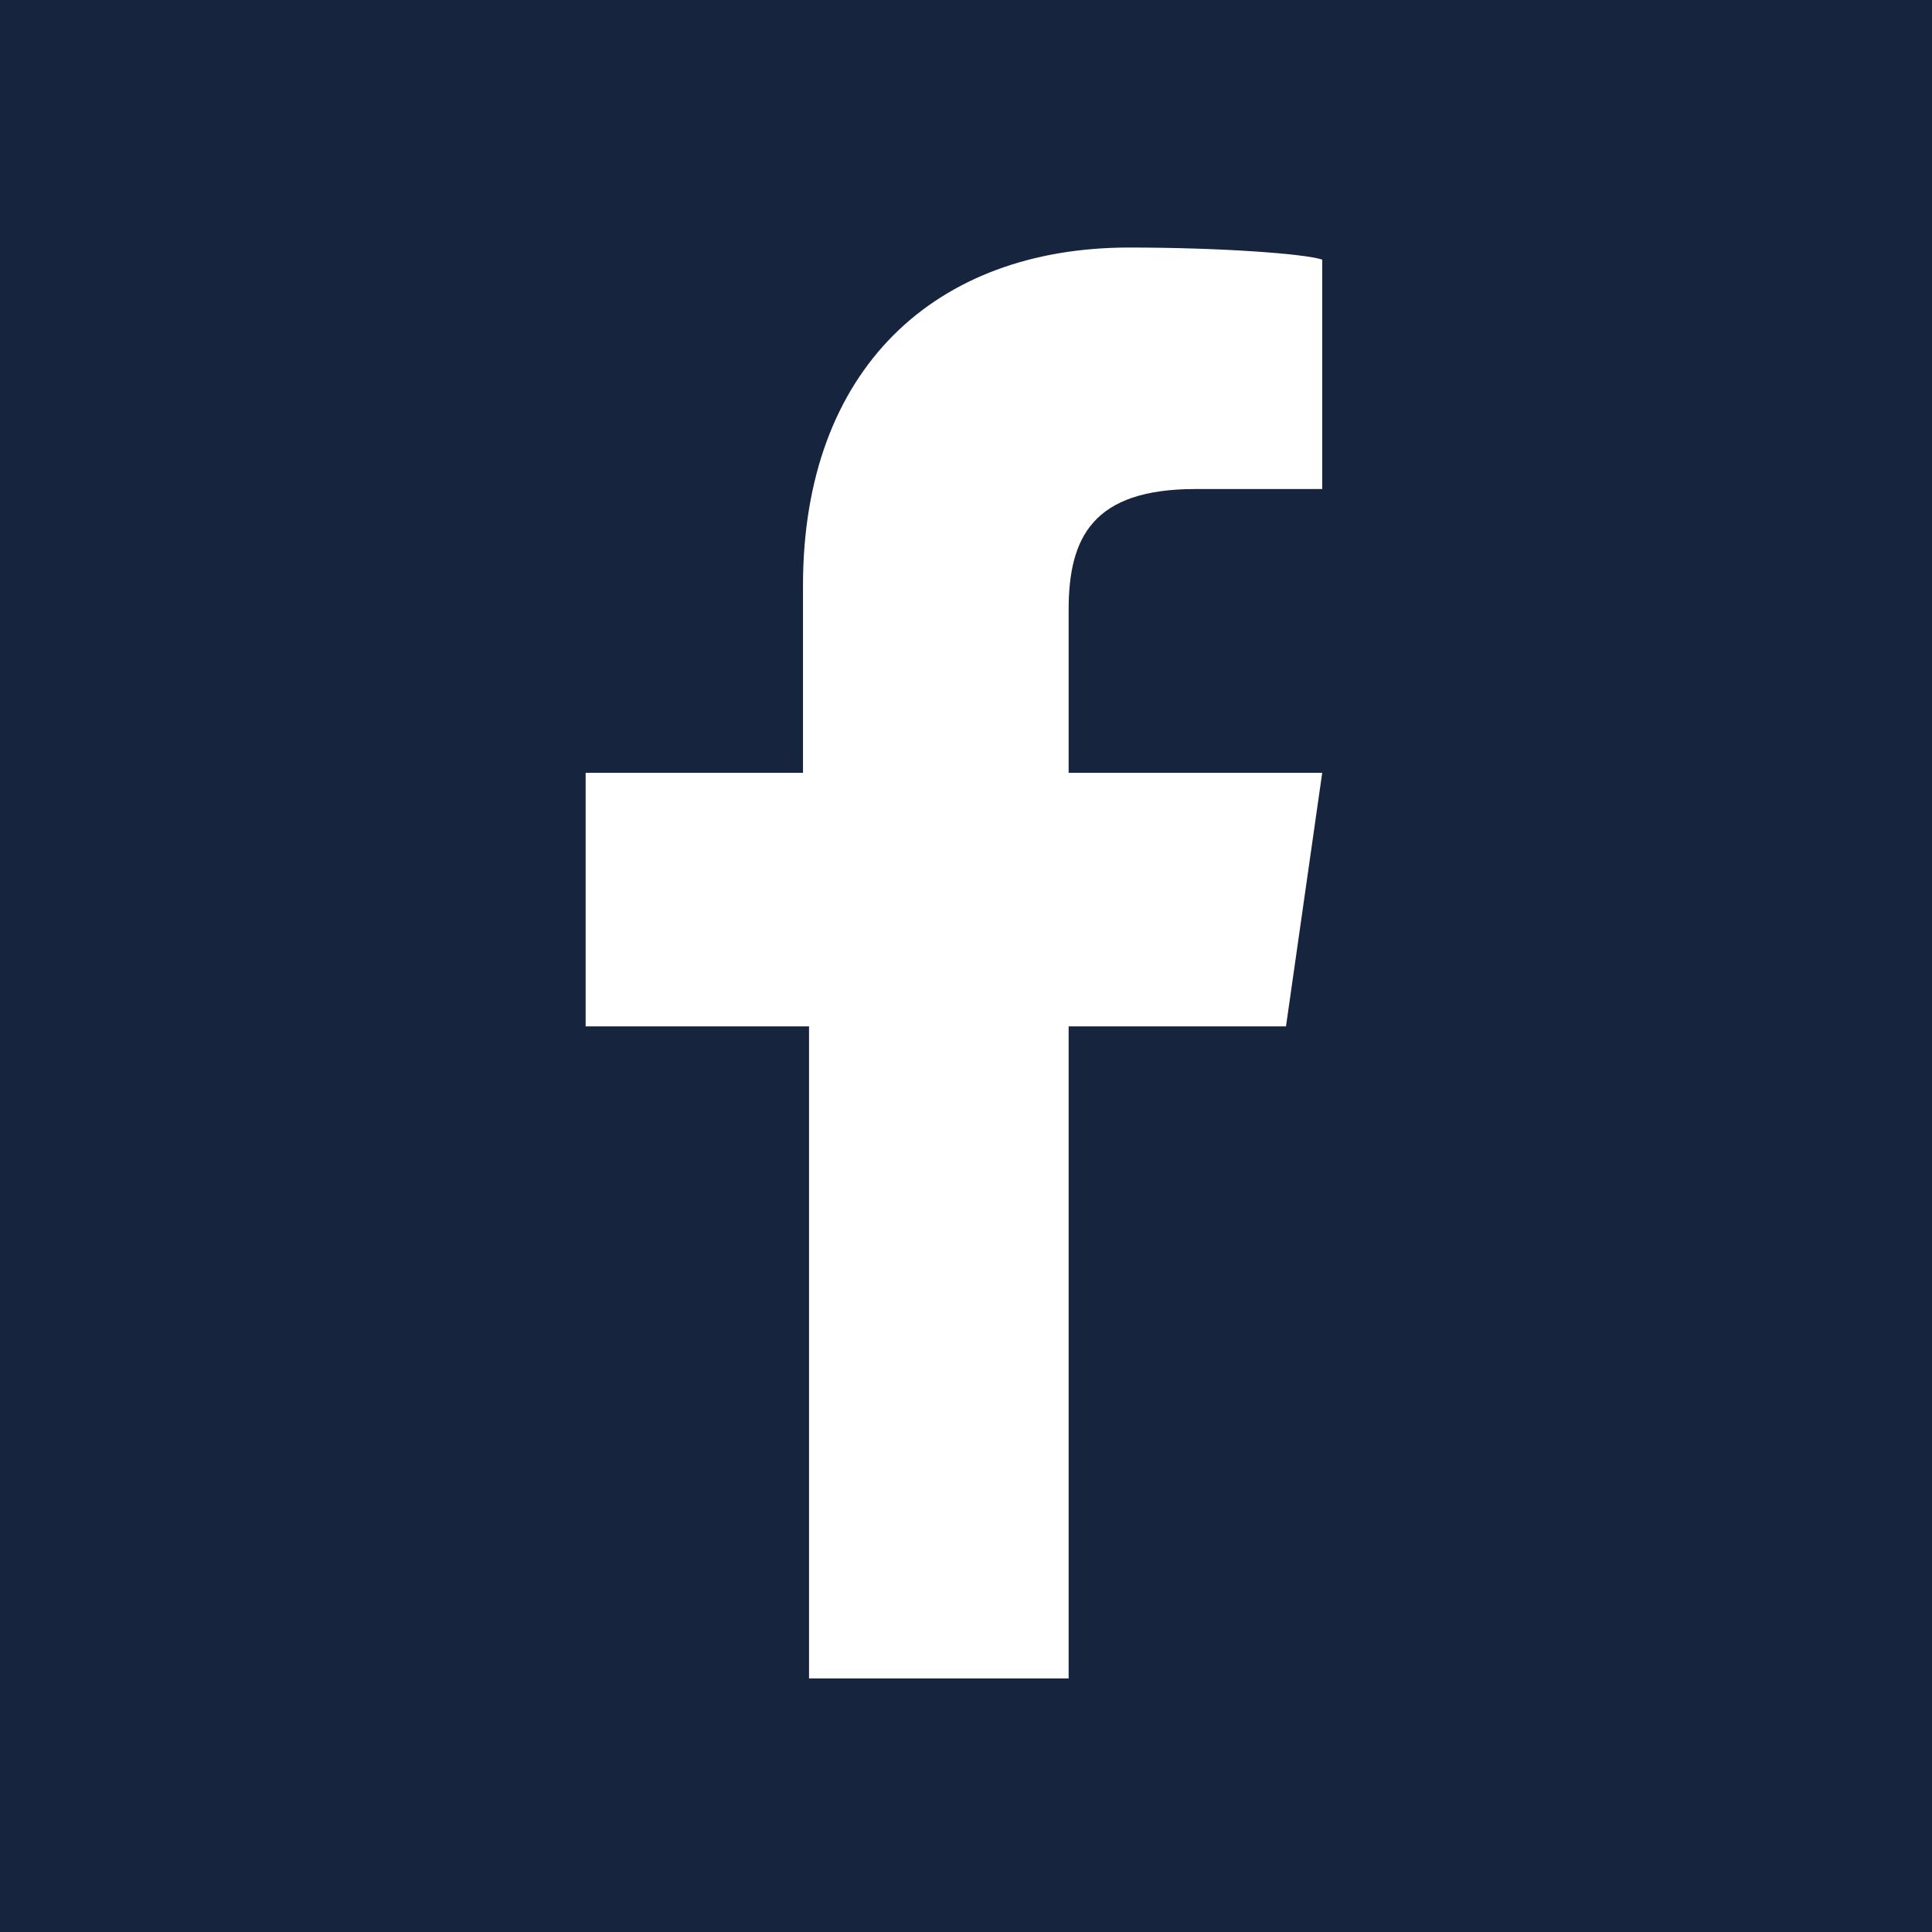 <?xml version="1.0" encoding="utf-8"?>
<!-- Generator: Adobe Illustrator 26.3.1, SVG Export Plug-In . SVG Version: 6.00 Build 0)  -->
<svg version="1.1" id="Capa_1" xmlns="http://www.w3.org/2000/svg" xmlns:xlink="http://www.w3.org/1999/xlink" x="0px" y="0px"
	 viewBox="0 0 32 32" style="enable-background:new 0 0 32 32;" xml:space="preserve">
<style type="text/css">
	.st0{fill:#17243D;}
</style>
<g>
	<path class="st0" d="M0,0v32h32V0H0z M22,8.1l-2.2,0c-1.7,0-2.1,0.8-2.1,2v2.7h4.2L21.3,17h-3.6v10.8h-4.3V17H9.7v-4.2h3.6V9.7
		c0-3.6,2.2-5.6,5.4-5.6c1.5,0,2.9,0.1,3.2,0.2V8.1z"/>
</g>
</svg>
